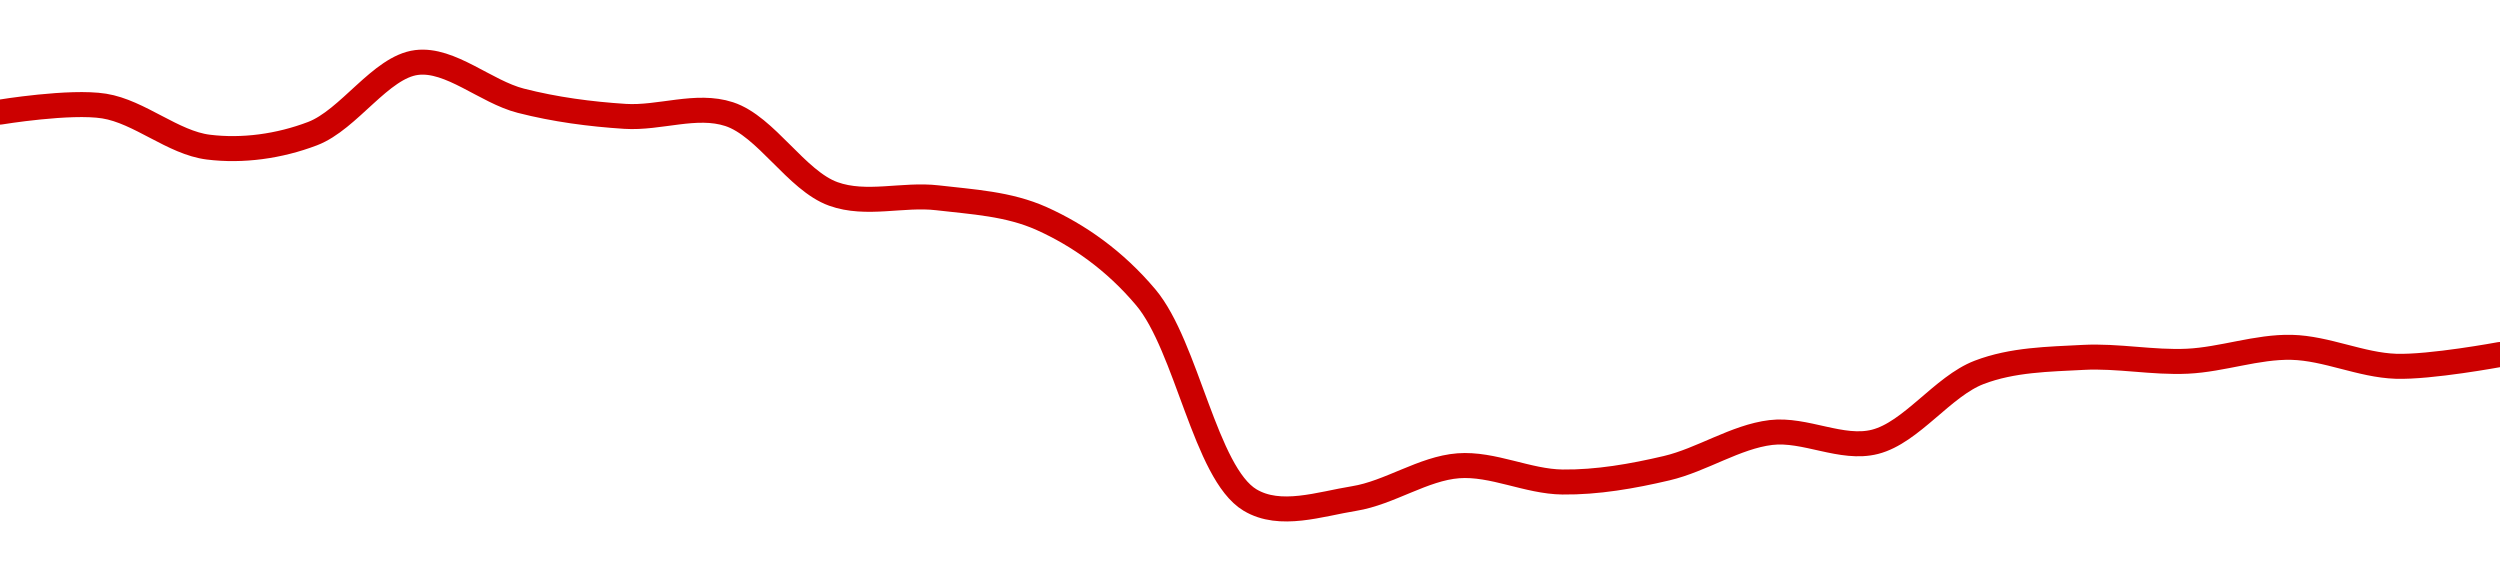 <!-- series1d: [0.20634,0.206567,0.205034,0.205537,0.208192,0.206765,0.206182,0.206265,0.203287,0.203143,0.202368,0.199426,0.191866,0.191921,0.193143,0.192537,0.193053,0.194384,0.194037,0.196629,0.197188,0.197045,0.197563,0.196856,0.197296] -->

<svg width="200" height="45" viewBox="0 0 200 45" xmlns="http://www.w3.org/2000/svg">
  <defs>
    <linearGradient id="grad-area" x1="0" y1="0" x2="0" y2="1">
      <stop offset="0%" stop-color="rgba(255,82,82,.2)" />
      <stop offset="100%" stop-color="rgba(0,0,0,0)" />
    </linearGradient>
  </defs>

  <path d="M0,8.97C0,8.97,5.603,8.047,8.333,8.484C11.162,8.936,13.843,11.42,16.667,11.77C19.401,12.11,22.338,11.706,25,10.692C27.917,9.581,30.461,5.357,33.333,5C36.028,4.665,38.852,7.339,41.667,8.059C44.409,8.761,47.215,9.131,50,9.309C52.77,9.486,55.698,8.269,58.333,9.131C61.291,10.099,63.71,14.452,66.667,15.515C69.302,16.464,72.235,15.499,75,15.824C77.791,16.152,80.685,16.296,83.333,17.486C86.27,18.805,89.179,20.833,91.667,23.793C94.951,27.701,96.429,37.855,100,40C102.415,41.45,105.587,40.323,108.333,39.882C111.145,39.43,113.864,37.473,116.667,37.262C119.42,37.056,122.22,38.53,125,38.561C127.776,38.593,130.587,38.101,133.333,37.455C136.144,36.794,138.852,34.942,141.667,34.602C144.41,34.27,147.336,36.025,150,35.346C152.914,34.603,155.424,30.902,158.333,29.789C161.001,28.768,163.882,28.738,166.667,28.591C169.438,28.444,172.228,29.03,175,28.897C177.783,28.764,180.561,27.721,183.333,27.787C186.116,27.853,188.882,29.209,191.667,29.302C194.438,29.395,200,28.359,200,28.359"
        fill="none"
        stroke="#CC0000"
        stroke-width="2"
        stroke-linejoin="round"
        stroke-linecap="round"
        />
</svg>